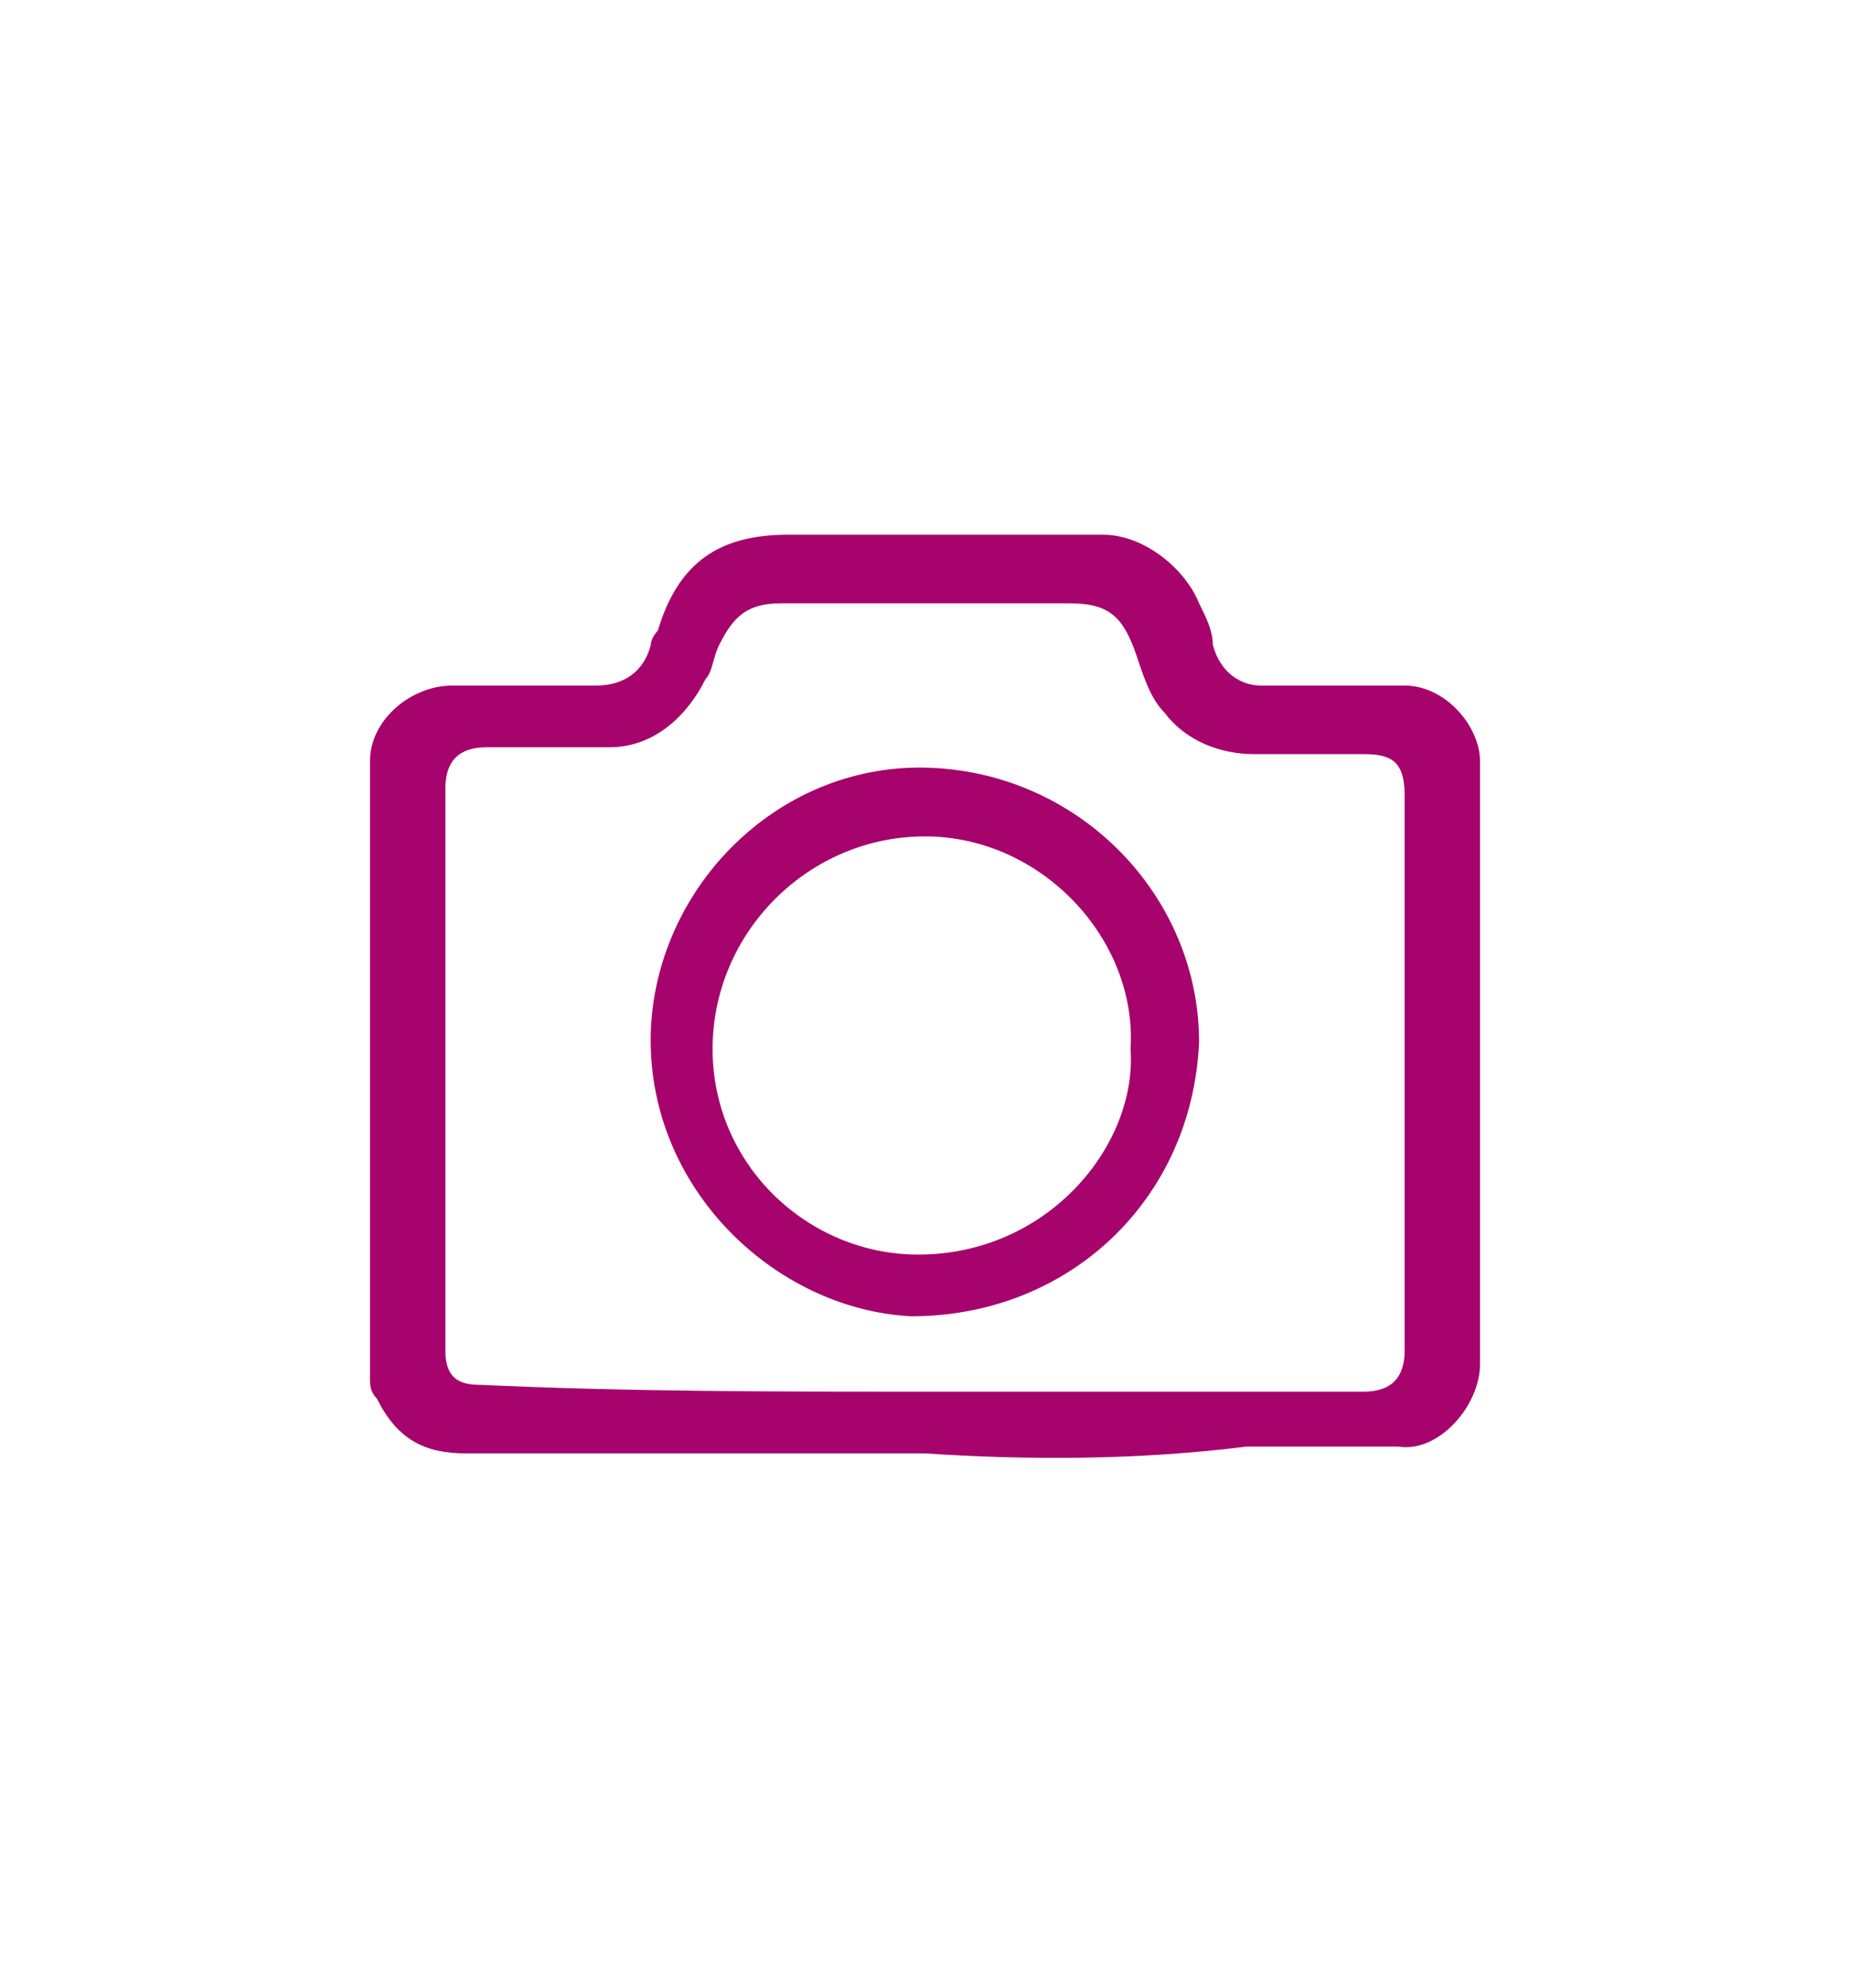 <?xml version="1.0" encoding="utf-8"?>
<!-- Generator: Adobe Illustrator 26.3.1, SVG Export Plug-In . SVG Version: 6.00 Build 0)  -->
<svg version="1.1" id="Calque_1" xmlns="http://www.w3.org/2000/svg" xmlns:xlink="http://www.w3.org/1999/xlink" x="0px" y="0px"
	 viewBox="0 0 27 29" style="enable-background:new 0 0 27 29;" xml:space="preserve">
<style type="text/css">
	.st0{fill:#A6036D;}
</style>
<g id="Personal-1-mixed">
	<g id="hero" transform="translate(-367, -54)">
		<g transform="translate(290, 0)">
			<g id="shapes" transform="translate(77, 42)">
				<g>
					<path class="st0" d="M13.5,33.2c-2.3,0-4.4,0-6.7,0c-0.6,0-1-0.2-1.3-0.8c-0.1-0.1-0.1-0.2-0.1-0.3c0-3,0-6,0-9
						C5.4,22.5,6,22,6.6,22c0.7,0,1.4,0,2.1,0c0.4,0,0.7-0.2,0.8-0.6c0-0.1,0.1-0.2,0.1-0.2c0.3-1,0.9-1.4,1.9-1.4c1,0,2.1,0,3.2,0
						c0.5,0,0.9,0,1.4,0c0.6,0,1.2,0.5,1.4,1c0.1,0.2,0.2,0.4,0.2,0.6c0.1,0.4,0.4,0.6,0.7,0.6c0.7,0,1.4,0,2.1,0
						c0.6,0,1.1,0.6,1.1,1.1c0,2.9,0,5.9,0,8.8c0,0.6-0.6,1.3-1.2,1.2c-0.7,0-1.5,0-2.2,0C16.6,33.3,15,33.3,13.5,33.2
						C13.5,33.3,13.5,33.3,13.5,33.2z M13.5,32.3c2.2,0,4.3,0,6.4,0c0.4,0,0.6-0.2,0.6-0.6c0-2.7,0-5.4,0-8.1c0-0.5-0.2-0.6-0.6-0.6
						c-0.5,0-1.1,0-1.6,0c-0.5,0-1-0.2-1.3-0.6c-0.2-0.2-0.3-0.5-0.4-0.8c-0.2-0.6-0.4-0.8-1-0.8c-0.7,0-1.3,0-2,0
						c-0.8,0-1.6,0-2.2,0c-0.5,0-0.7,0.2-0.9,0.6c-0.1,0.2-0.1,0.4-0.2,0.5c-0.3,0.6-0.8,1-1.4,1c-0.6,0-1.2,0-1.8,0
						c-0.4,0-0.6,0.2-0.6,0.6c0,2.7,0,5.5,0,8.2c0,0.4,0.2,0.5,0.5,0.5C9.2,32.3,11.3,32.3,13.5,32.3z"/>
					<path class="st0" d="M17.5,27.2c-0.1,2.3-1.9,4-4.2,4c-2-0.1-3.9-1.9-3.8-4.2c0.1-2.1,1.9-3.9,4.1-3.8
						C15.8,23.3,17.5,25.1,17.5,27.2z M16.5,27.3c0.1-1.6-1.3-3.1-3-3.1s-3.1,1.4-3.1,3.1c0,1.7,1.4,3,3,3
						C15.3,30.3,16.6,28.7,16.5,27.3z"/>
				</g>
			</g>
		</g>
	</g>
</g>
</svg>
